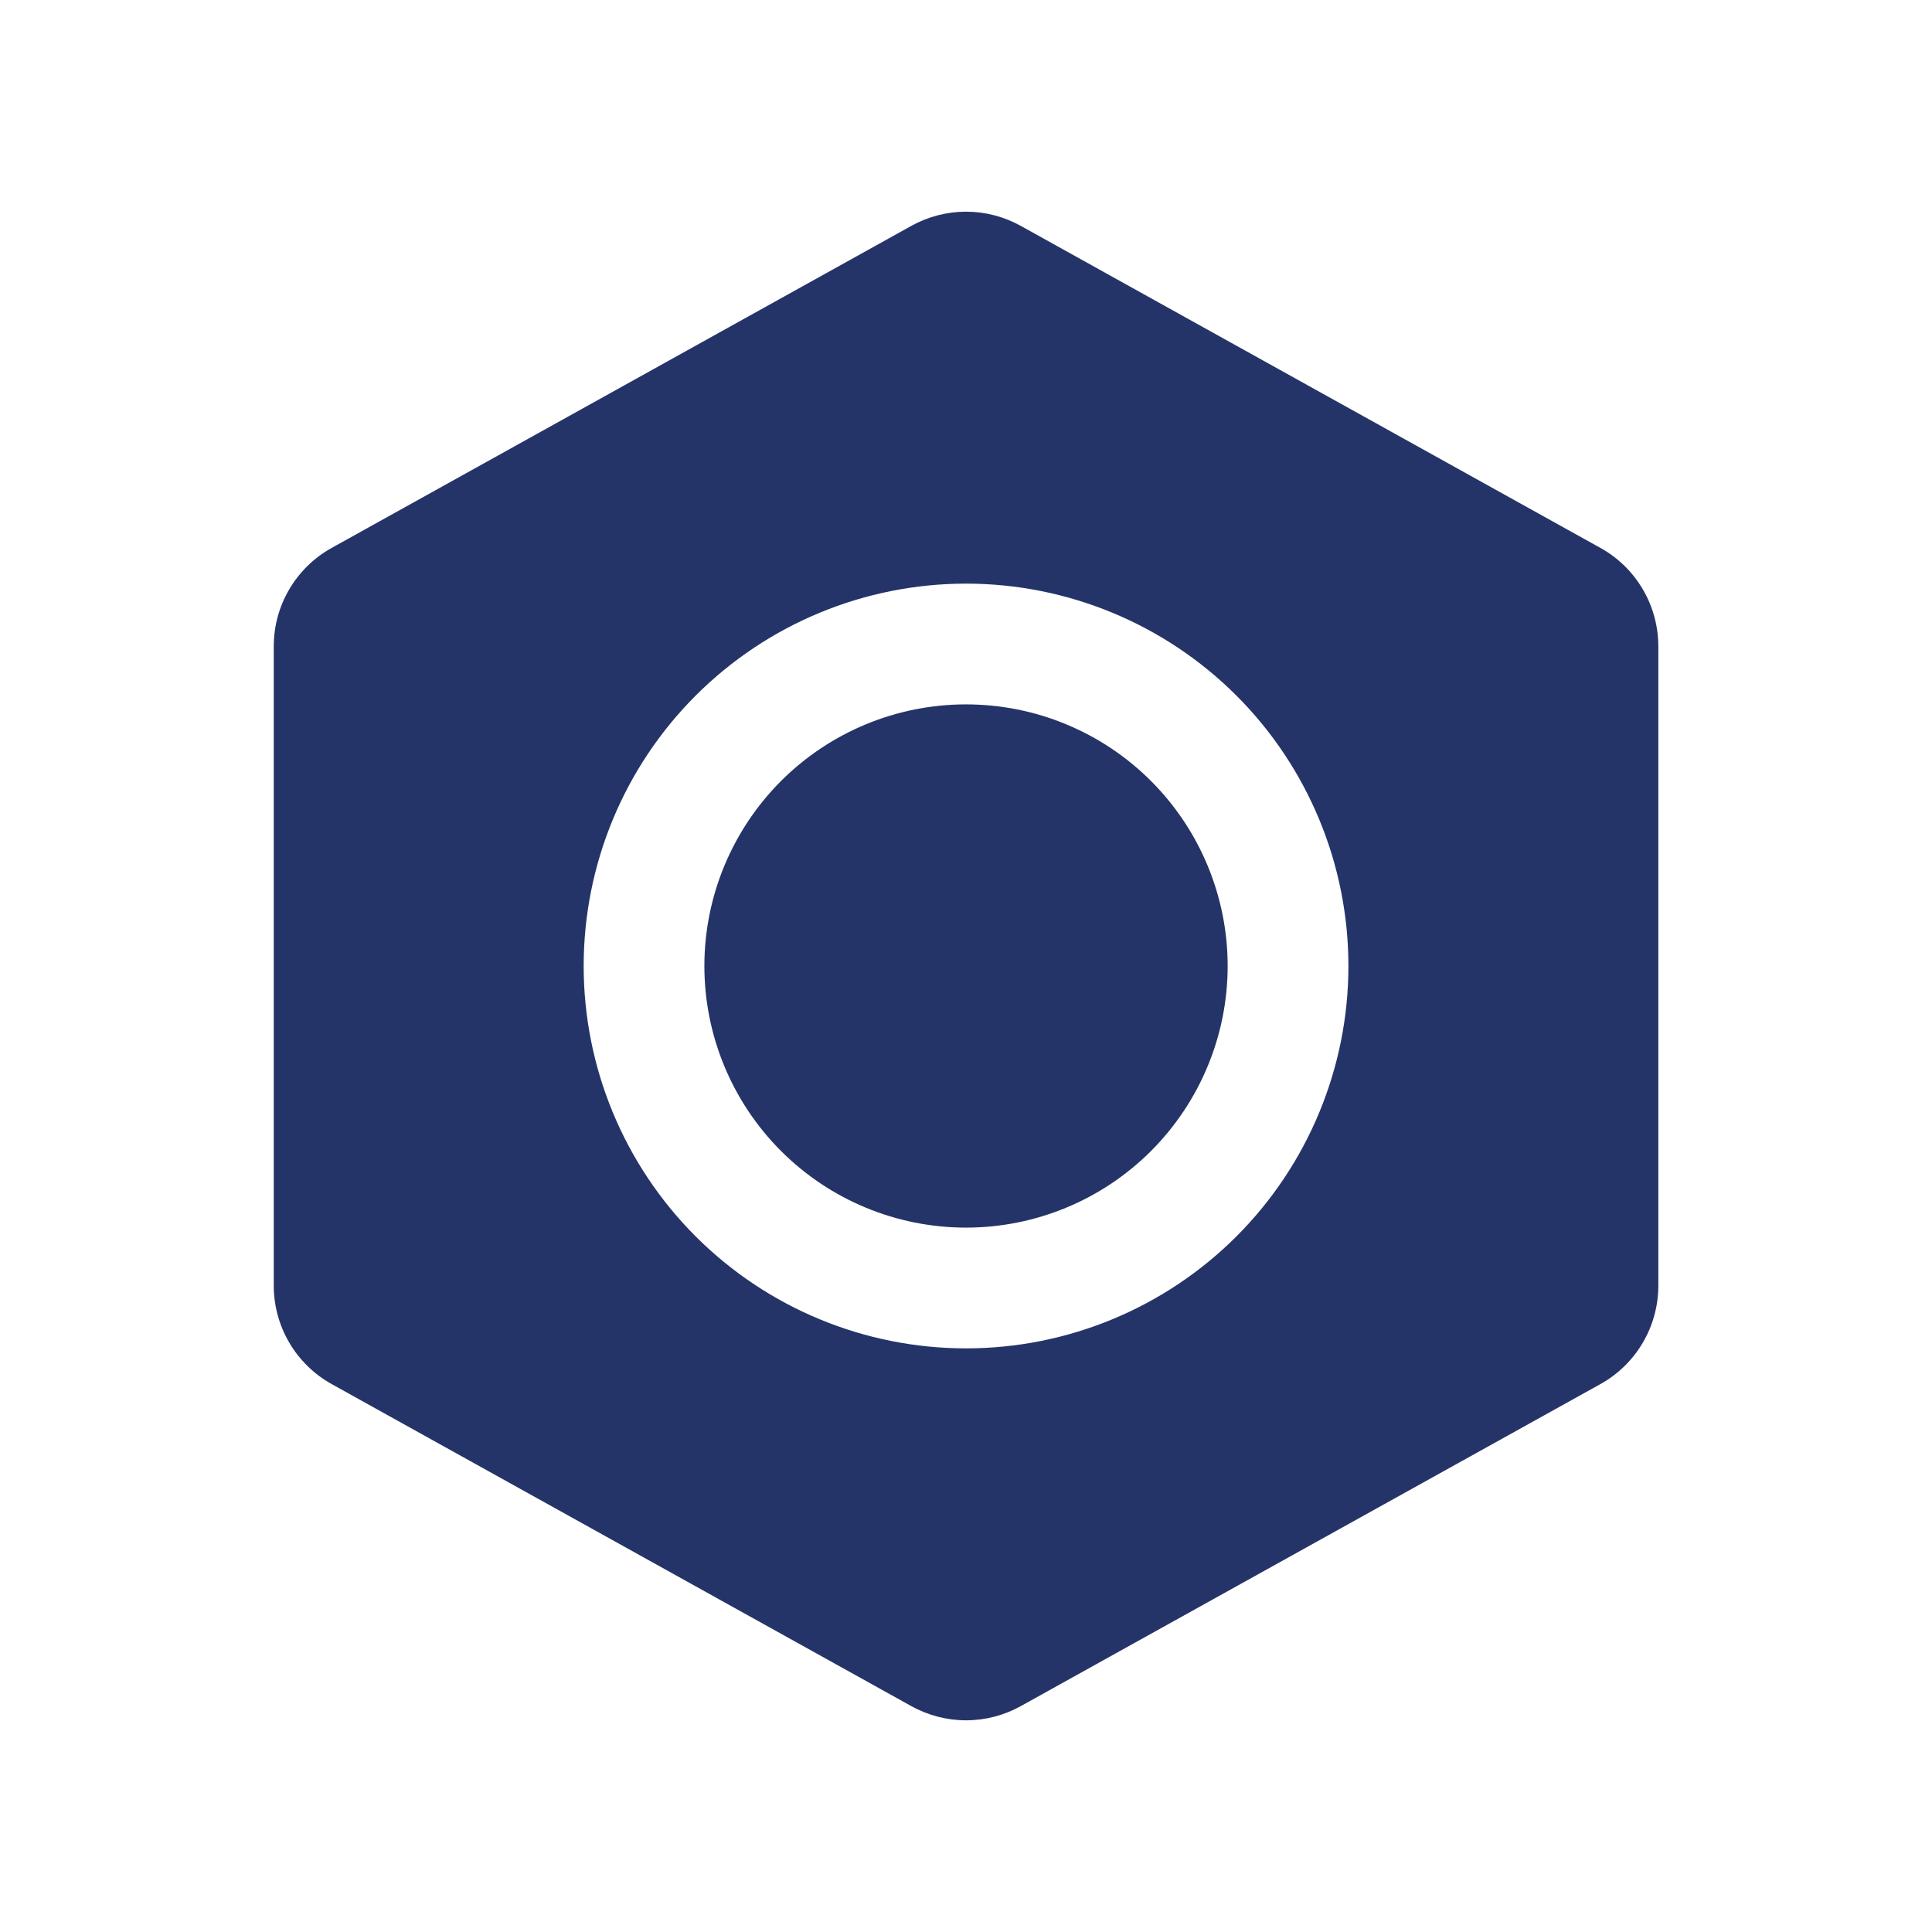 <?xml version="1.0" encoding="UTF-8"?> <svg xmlns="http://www.w3.org/2000/svg" width="46" height="46" viewBox="0 0 46 46" fill="none"><path d="M23.001 16.771C21.349 16.771 19.764 17.427 18.596 18.595C17.428 19.764 16.771 21.348 16.771 23C16.771 24.652 17.428 26.236 18.596 27.405C19.764 28.573 21.349 29.229 23.001 29.229C24.653 29.229 26.237 28.573 27.405 27.405C28.573 26.236 29.23 24.652 29.23 23C29.23 21.348 28.573 19.764 27.405 18.595C26.237 17.427 24.653 16.771 23.001 16.771Z" fill="#253468"></path><path fill-rule="evenodd" clip-rule="evenodd" d="M24.304 5.378C23.906 5.157 23.457 5.04 23.001 5.04C22.545 5.04 22.096 5.157 21.698 5.378L7.898 13.045C7.479 13.277 7.131 13.617 6.888 14.03C6.645 14.442 6.518 14.912 6.518 15.391V30.609C6.518 31.585 7.047 32.482 7.898 32.955L21.698 40.622C22.096 40.843 22.545 40.96 23.001 40.96C23.457 40.96 23.906 40.843 24.304 40.622L38.104 32.955C38.522 32.723 38.871 32.383 39.113 31.971C39.356 31.559 39.484 31.089 39.484 30.611V15.391C39.484 14.912 39.356 14.442 39.114 14.03C38.871 13.617 38.523 13.277 38.104 13.045L24.304 5.378ZM13.897 23C13.897 20.585 14.856 18.27 16.563 16.562C18.271 14.855 20.586 13.896 23.001 13.896C25.416 13.896 27.731 14.855 29.439 16.562C31.146 18.27 32.105 20.585 32.105 23C32.105 25.415 31.146 27.73 29.439 29.438C27.731 31.145 25.416 32.104 23.001 32.104C20.586 32.104 18.271 31.145 16.563 29.438C14.856 27.73 13.897 25.415 13.897 23Z" fill="#253468"></path></svg> 
